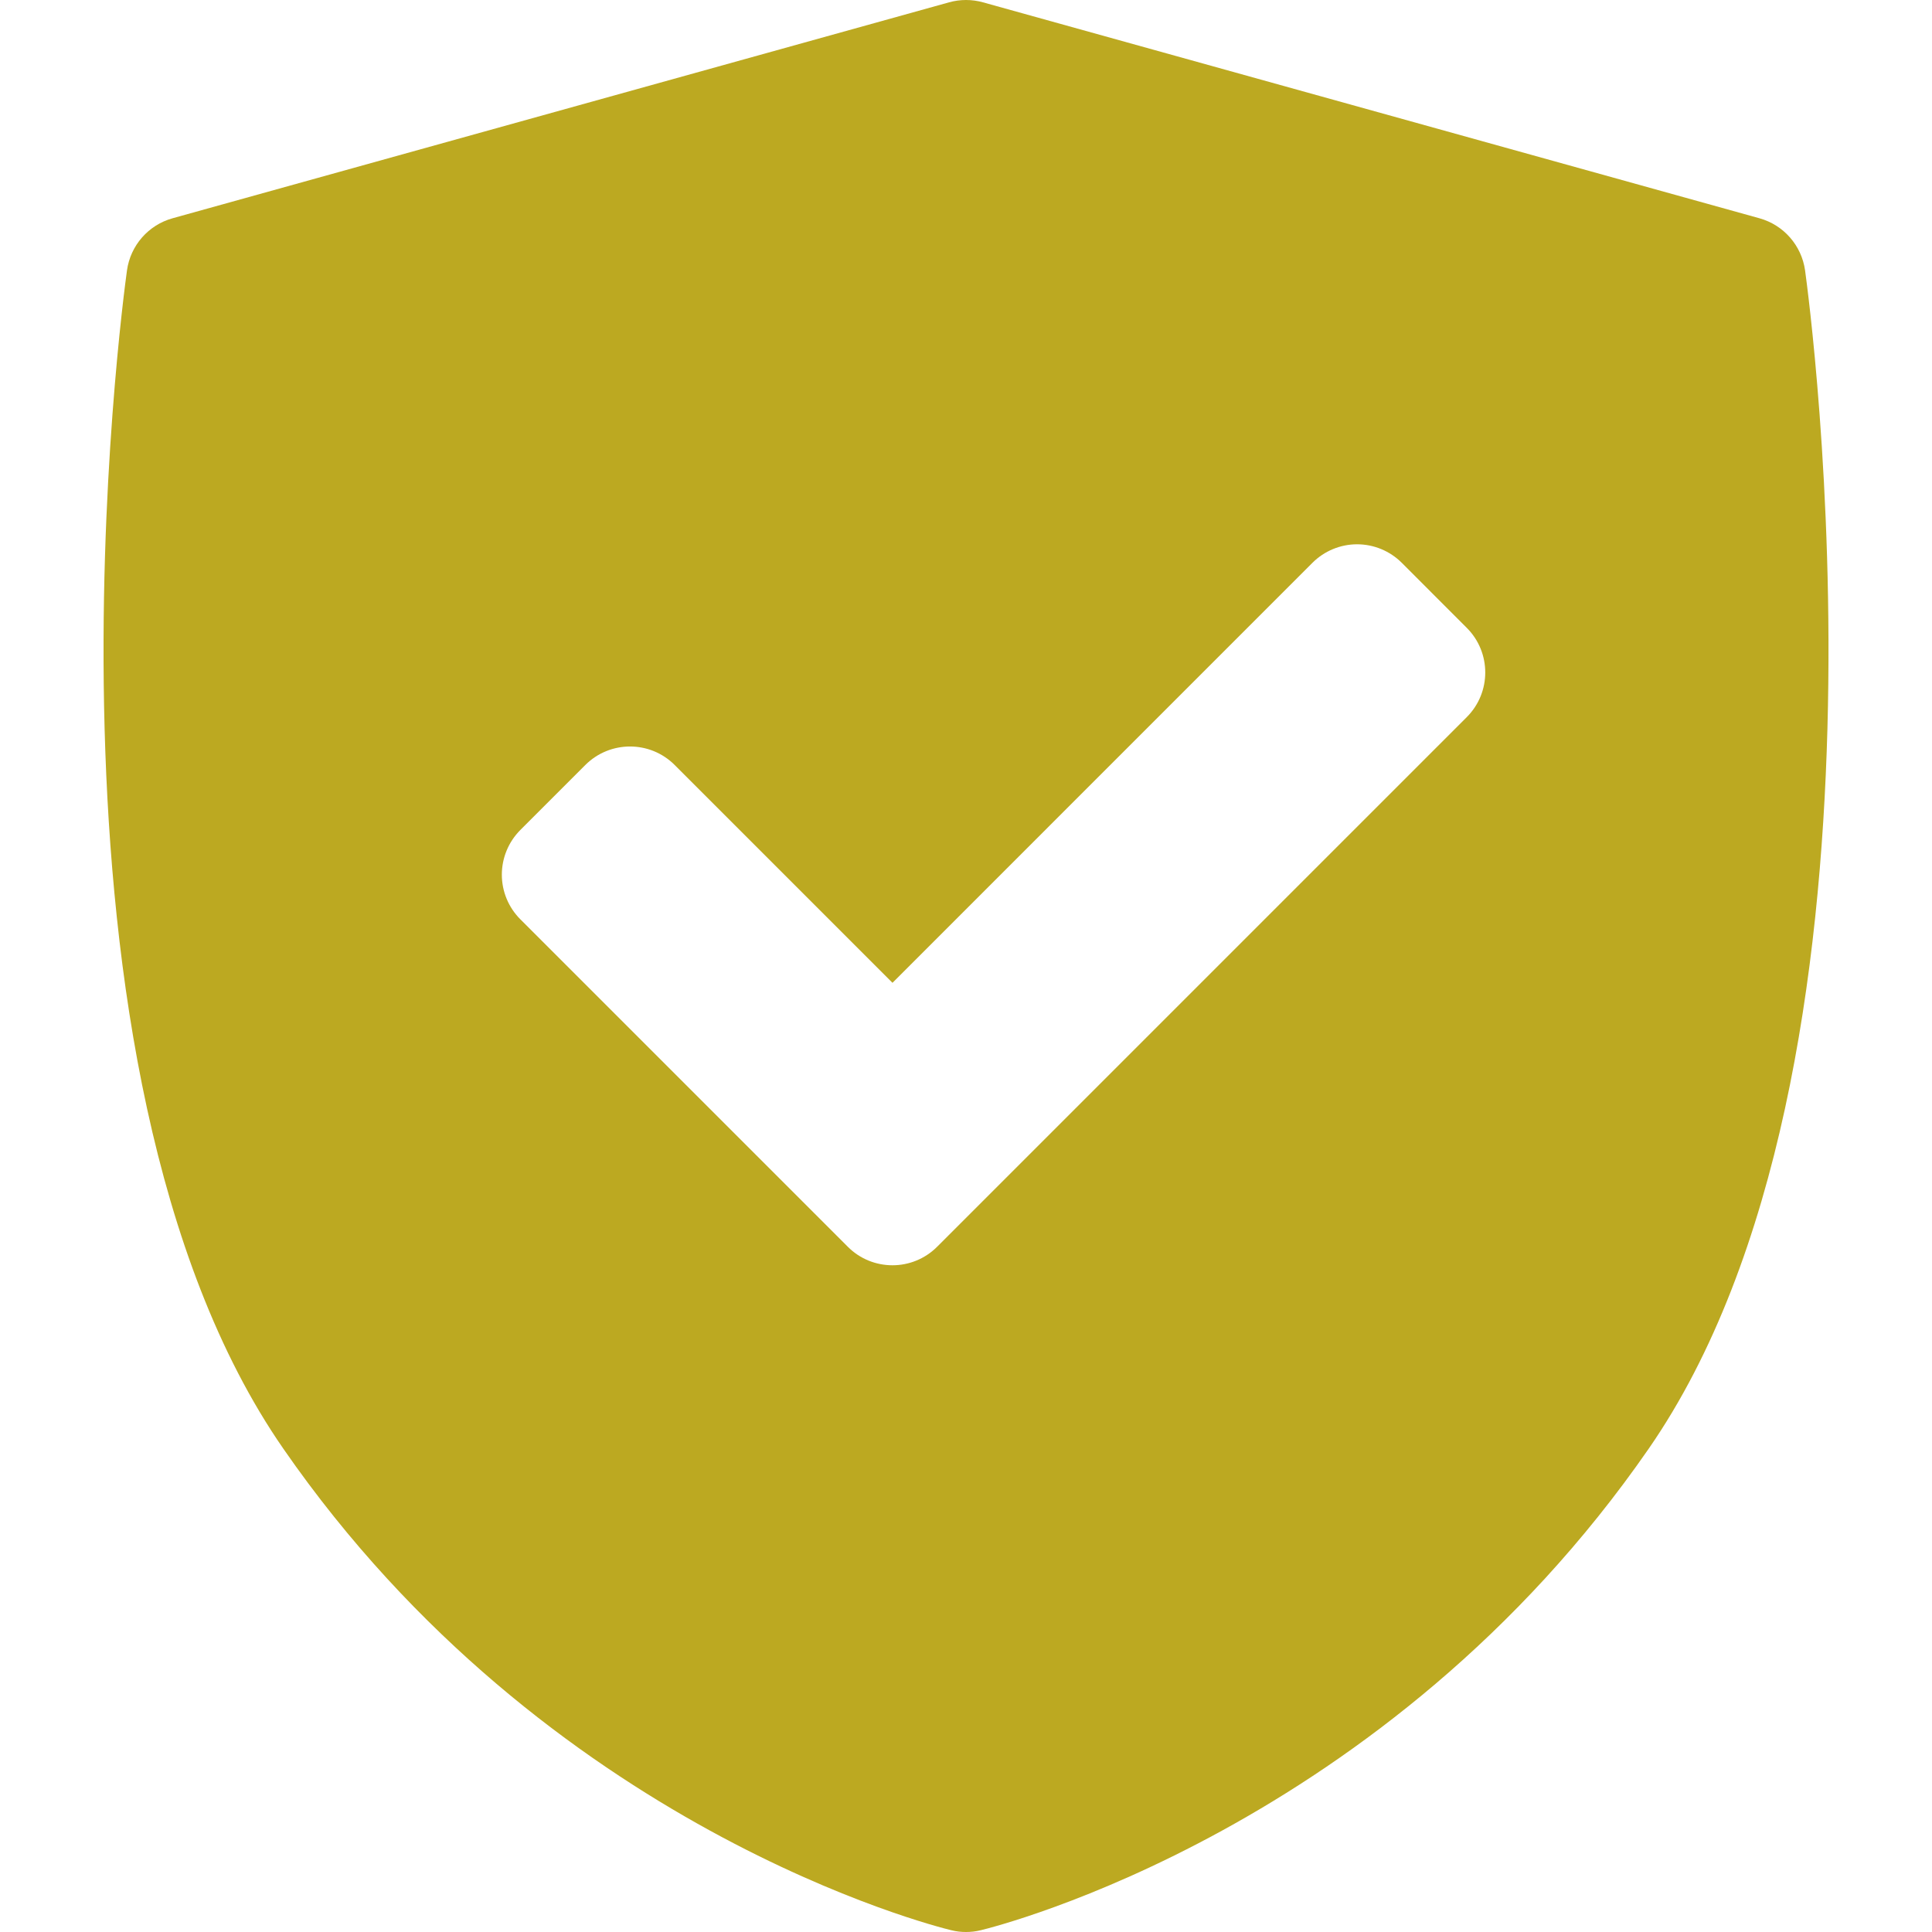 <svg width="40" height="40" viewBox="0 0 40 40" fill="none" xmlns="http://www.w3.org/2000/svg">
<path d="M37.372 5.598C37.3 5.083 36.929 4.658 36.427 4.519L20.351 0.048C20.122 -0.016 19.879 -0.016 19.65 0.048L3.573 4.519C3.072 4.658 2.701 5.082 2.629 5.598C2.536 6.269 0.408 22.111 5.865 29.992C11.314 37.864 19.354 39.881 19.694 39.963C19.794 39.988 19.897 40 20 40C20.104 40 20.206 39.988 20.307 39.963C20.647 39.881 28.687 37.864 34.136 29.992C39.592 22.111 37.465 6.269 37.372 5.598ZM30.368 14.847L19.402 25.813C19.147 26.068 18.812 26.196 18.478 26.196C18.143 26.196 17.808 26.069 17.553 25.813L10.773 19.033C10.528 18.788 10.39 18.456 10.39 18.109C10.39 17.762 10.528 17.43 10.773 17.184L12.119 15.838C12.63 15.328 13.458 15.328 13.968 15.838L18.478 20.348L27.173 11.652C27.418 11.407 27.751 11.269 28.097 11.269C28.444 11.269 28.776 11.407 29.022 11.652L30.368 12.999C30.878 13.509 30.878 14.337 30.368 14.847Z" fill="#BCA921"/>
</svg>
